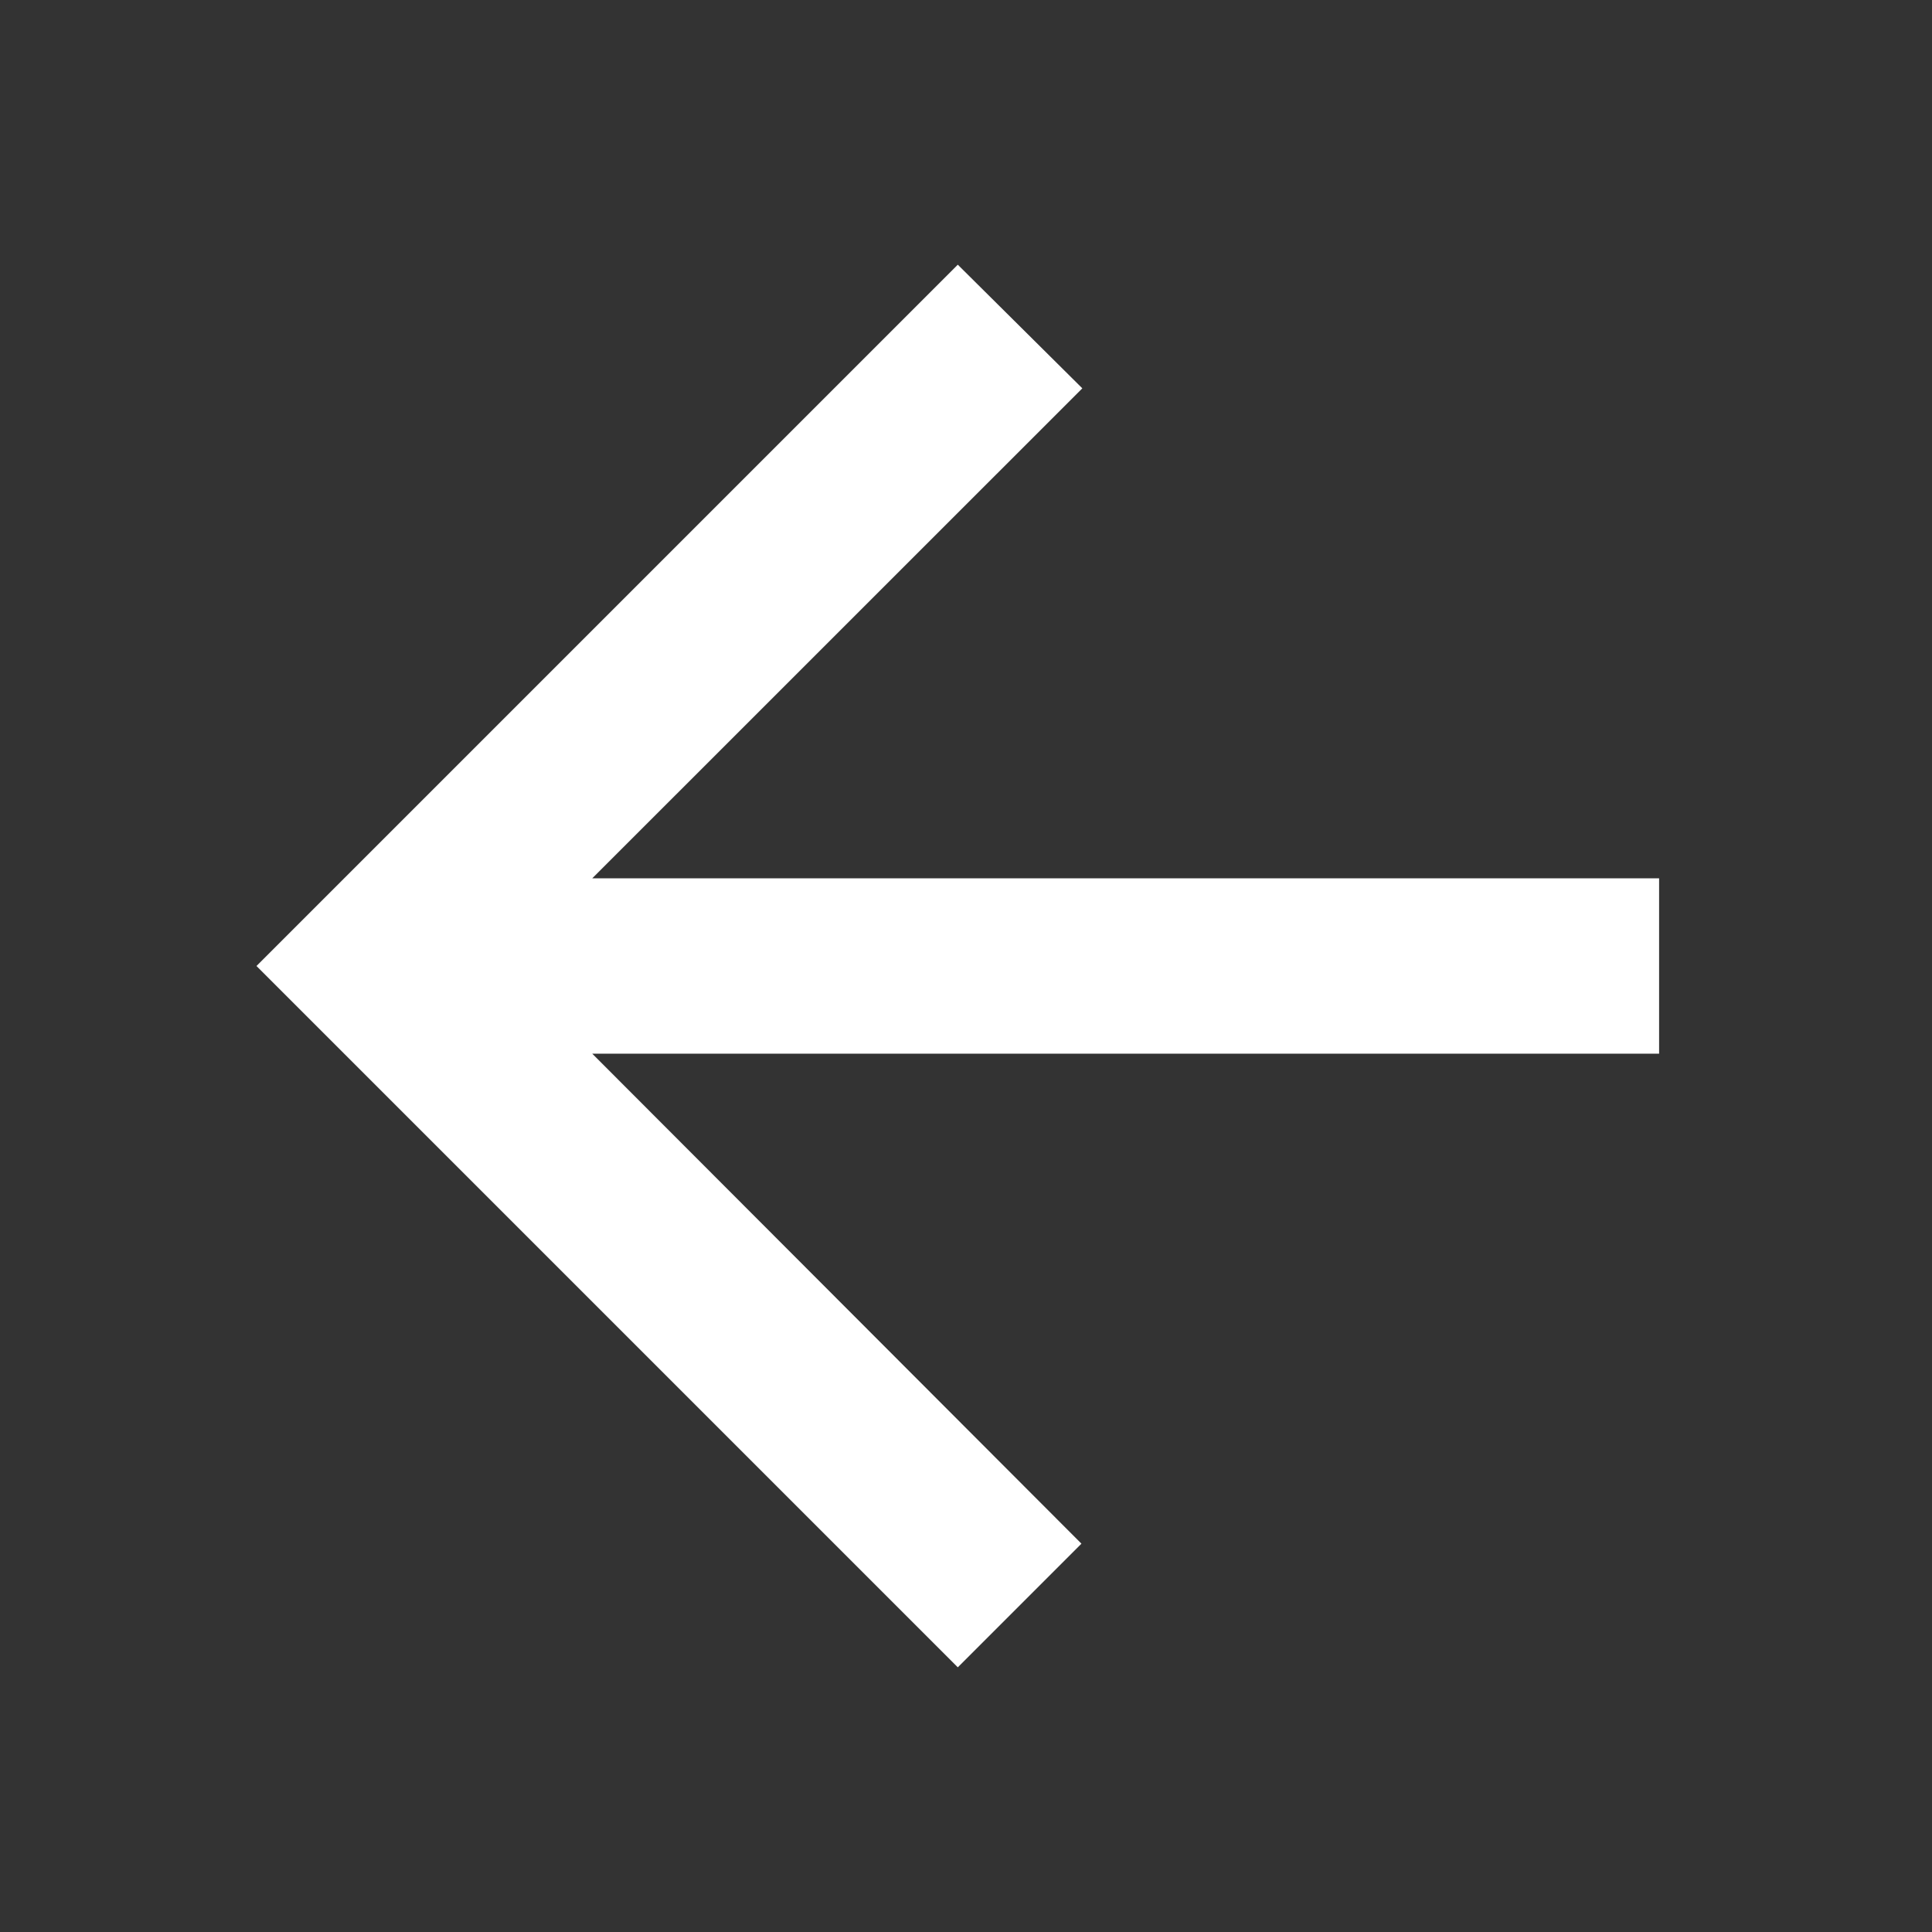 <?xml version="1.0" encoding="UTF-8" standalone="no"?>
<svg
   height="24"
   viewBox="0 0 24 24"
   width="24"
   version="1.1"
   id="svg4"
   sodipodi:docname="arrow_back_white.svg"
   inkscape:version="1.2.1 (9c6d41e, 2022-07-14)"
   xmlns:inkscape="http://www.inkscape.org/namespaces/inkscape"
   xmlns:sodipodi="http://sodipodi.sourceforge.net/DTD/sodipodi-0.dtd"
   xmlns="http://www.w3.org/2000/svg"
   xmlns:svg="http://www.w3.org/2000/svg">
  <rect x="0" y="0" width="24" height="24" fill="#333333" stroke="none"/>
  <defs
     id="defs8" />
  <sodipodi:namedview
     id="namedview6"
     pagecolor="#ffffff"
     bordercolor="#666666"
     borderopacity="1.0"
     inkscape:showpageshadow="2"
     inkscape:pageopacity="0.0"
     inkscape:pagecheckerboard="0"
     inkscape:deskcolor="#d1d1d1"
     showgrid="false"
     inkscape:zoom="9.8333333"
     inkscape:cx="11.440678"
     inkscape:cy="12"
     inkscape:window-width="1309"
     inkscape:window-height="456"
     inkscape:window-x="43"
     inkscape:window-y="38"
     inkscape:window-maximized="0"
     inkscape:current-layer="svg4" />
  <path
     d="M 20.61,10.911 H 7.357 L 13.445,4.824 11.898,3.288 3.186,12 11.898,20.712 13.434,19.176 7.357,13.089 H 20.61 Z"
     id="path2"
     style="stroke-width:1.089;fill:#ffffff;fill-opacity:1" />
</svg>
